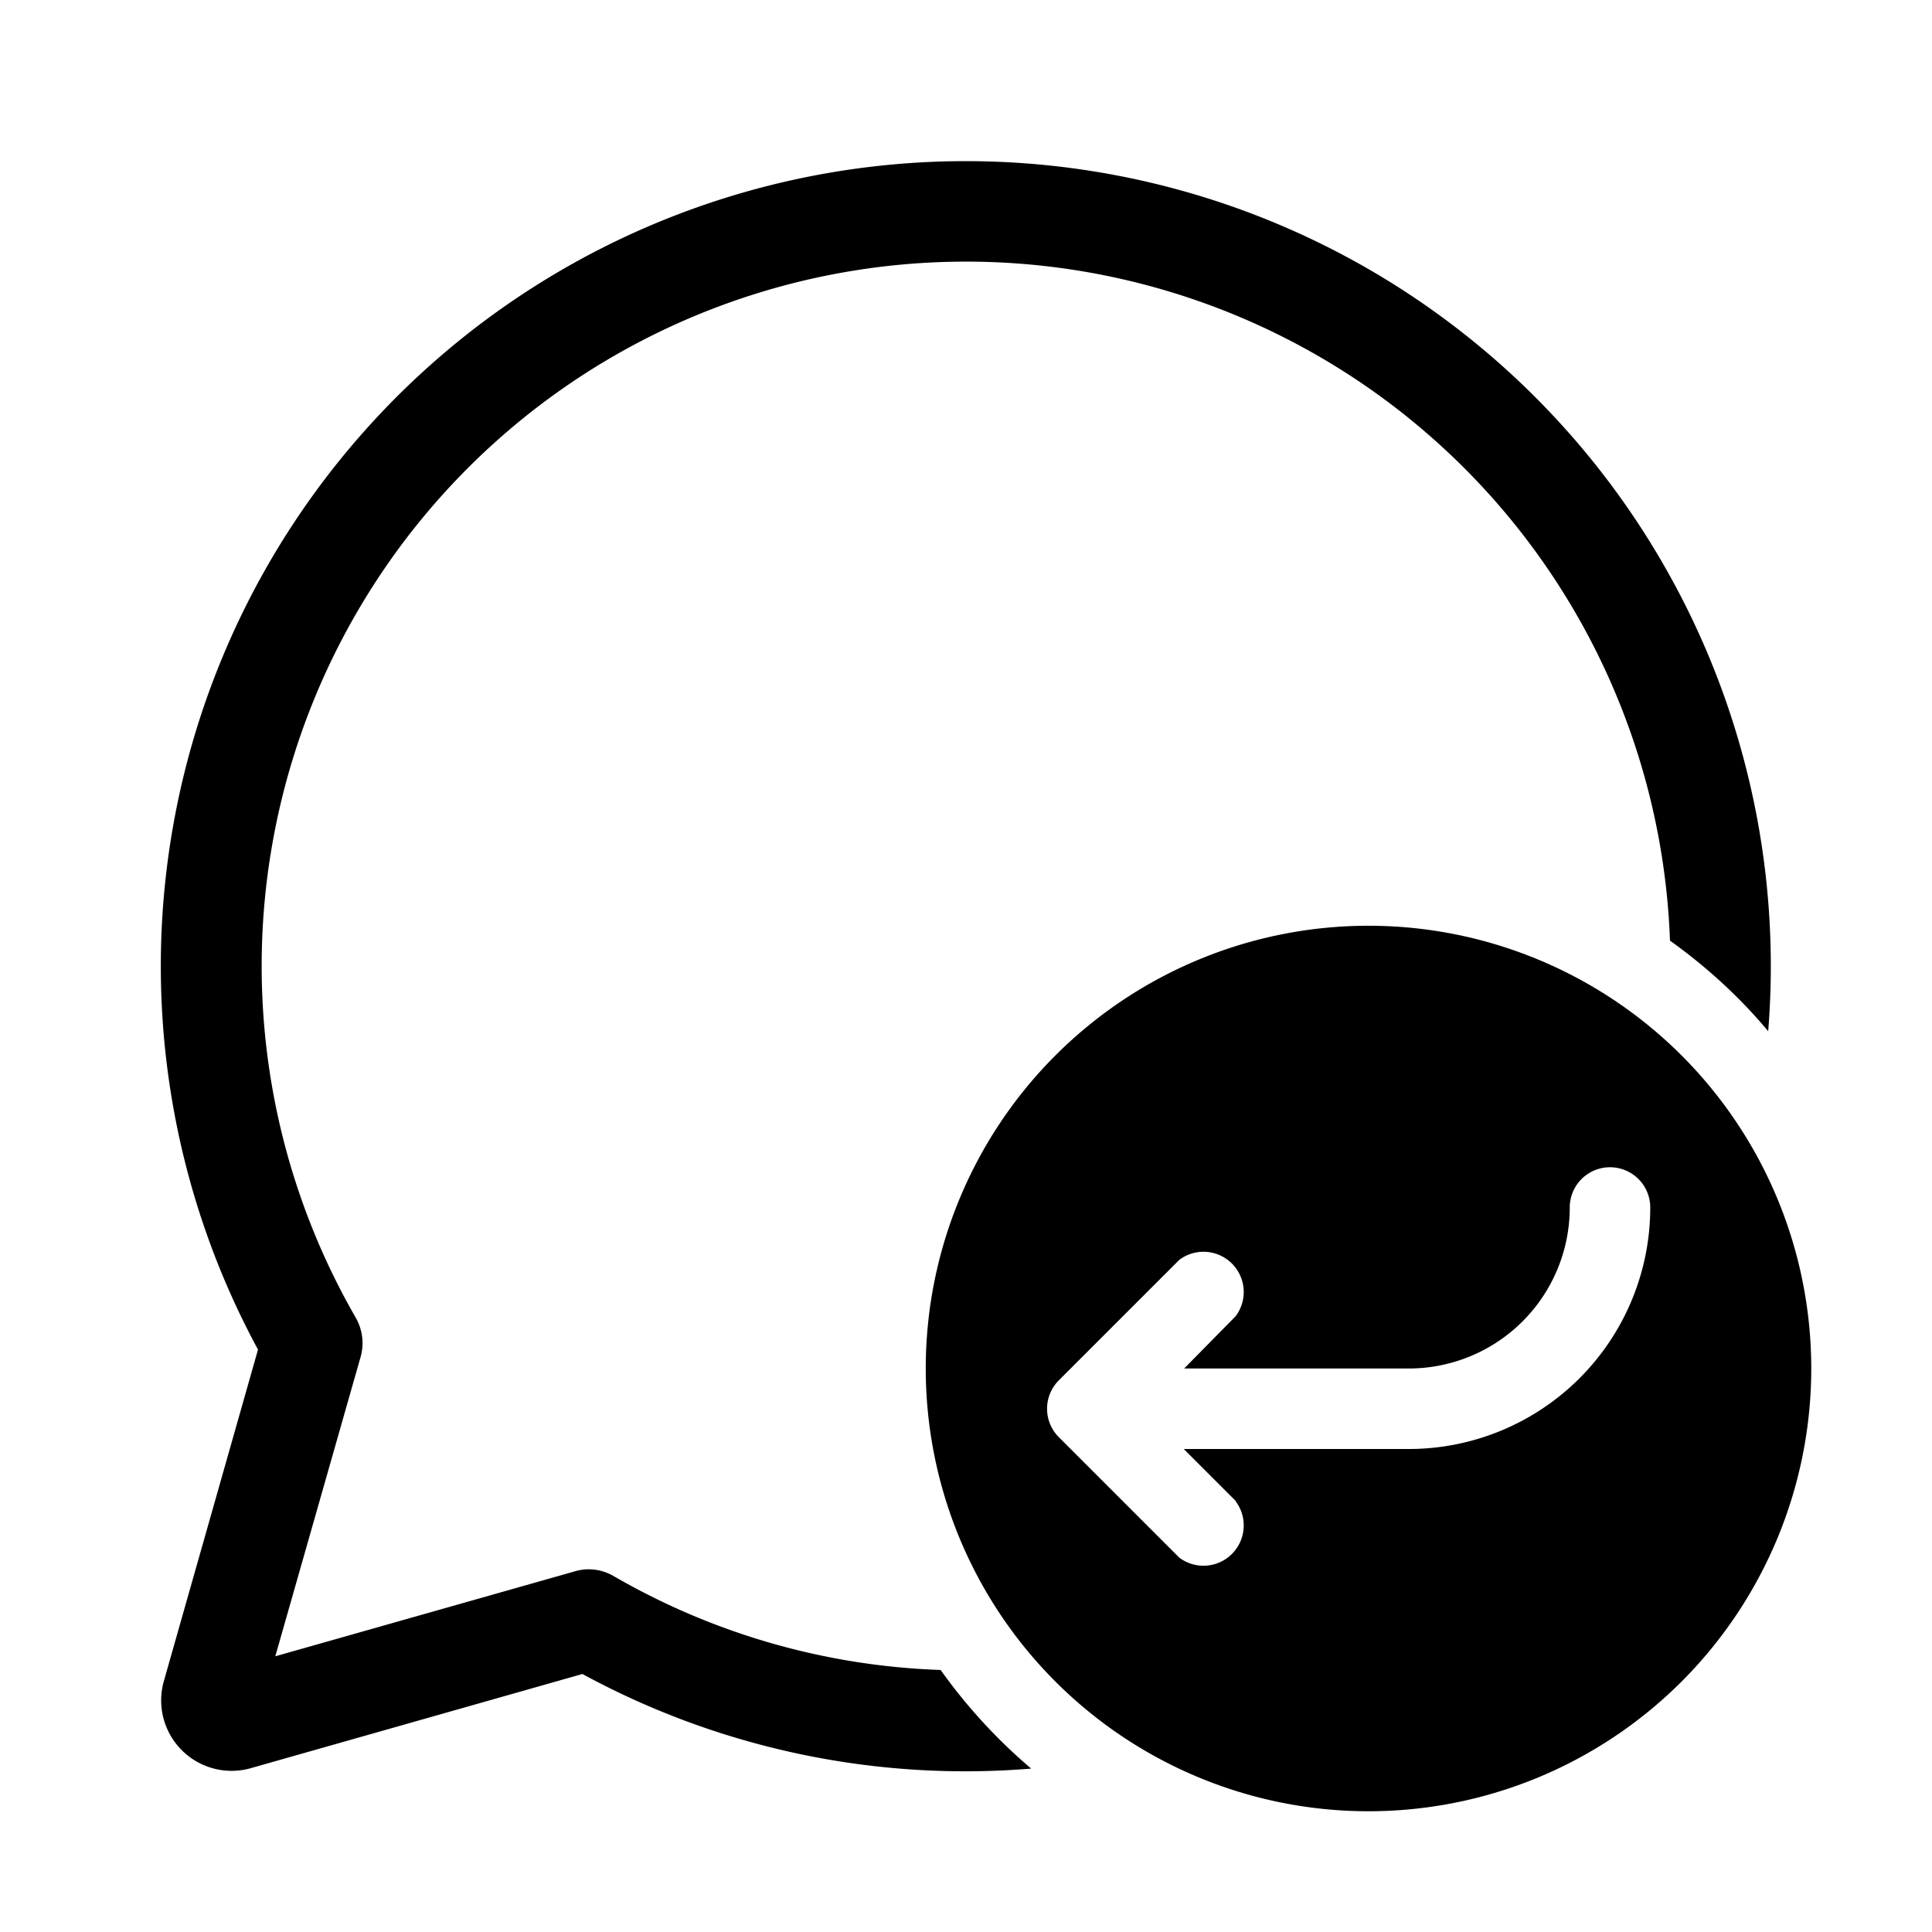 <svg width="48" height="48" viewBox="0 0 48 48" xmlns="http://www.w3.org/2000/svg"><path d="M24 6.5A17.5 17.5 0 0 0 8.84 32.74c.17.3.21.65.12.97l-2.12 7.44 7.44-2.11c.33-.1.68-.05.97.12a17.4 17.4 0 0 0 8.12 2.33c.64.9 1.4 1.73 2.25 2.45a19.92 19.92 0 0 1-11.15-2.35l-8.24 2.34a1.75 1.75 0 0 1-2.16-2.16l2.34-8.24a20 20 0 1 1 37.52-7.91c-.71-.85-1.53-1.6-2.44-2.25A17.5 17.5 0 0 0 24 6.5ZM45 34a11 11 0 1 0-22 0 11 11 0 0 0 22 0Zm-14.3 3.3a1 1 0 0 1-1.4 1.4l-3-3a1 1 0 0 1 0-1.4l3-3a1 1 0 0 1 1.4 1.4L29.42 34H35a4 4 0 0 0 4-4 1 1 0 1 1 2 0 6 6 0 0 1-6 6h-5.59l1.3 1.3Z"/></svg>
